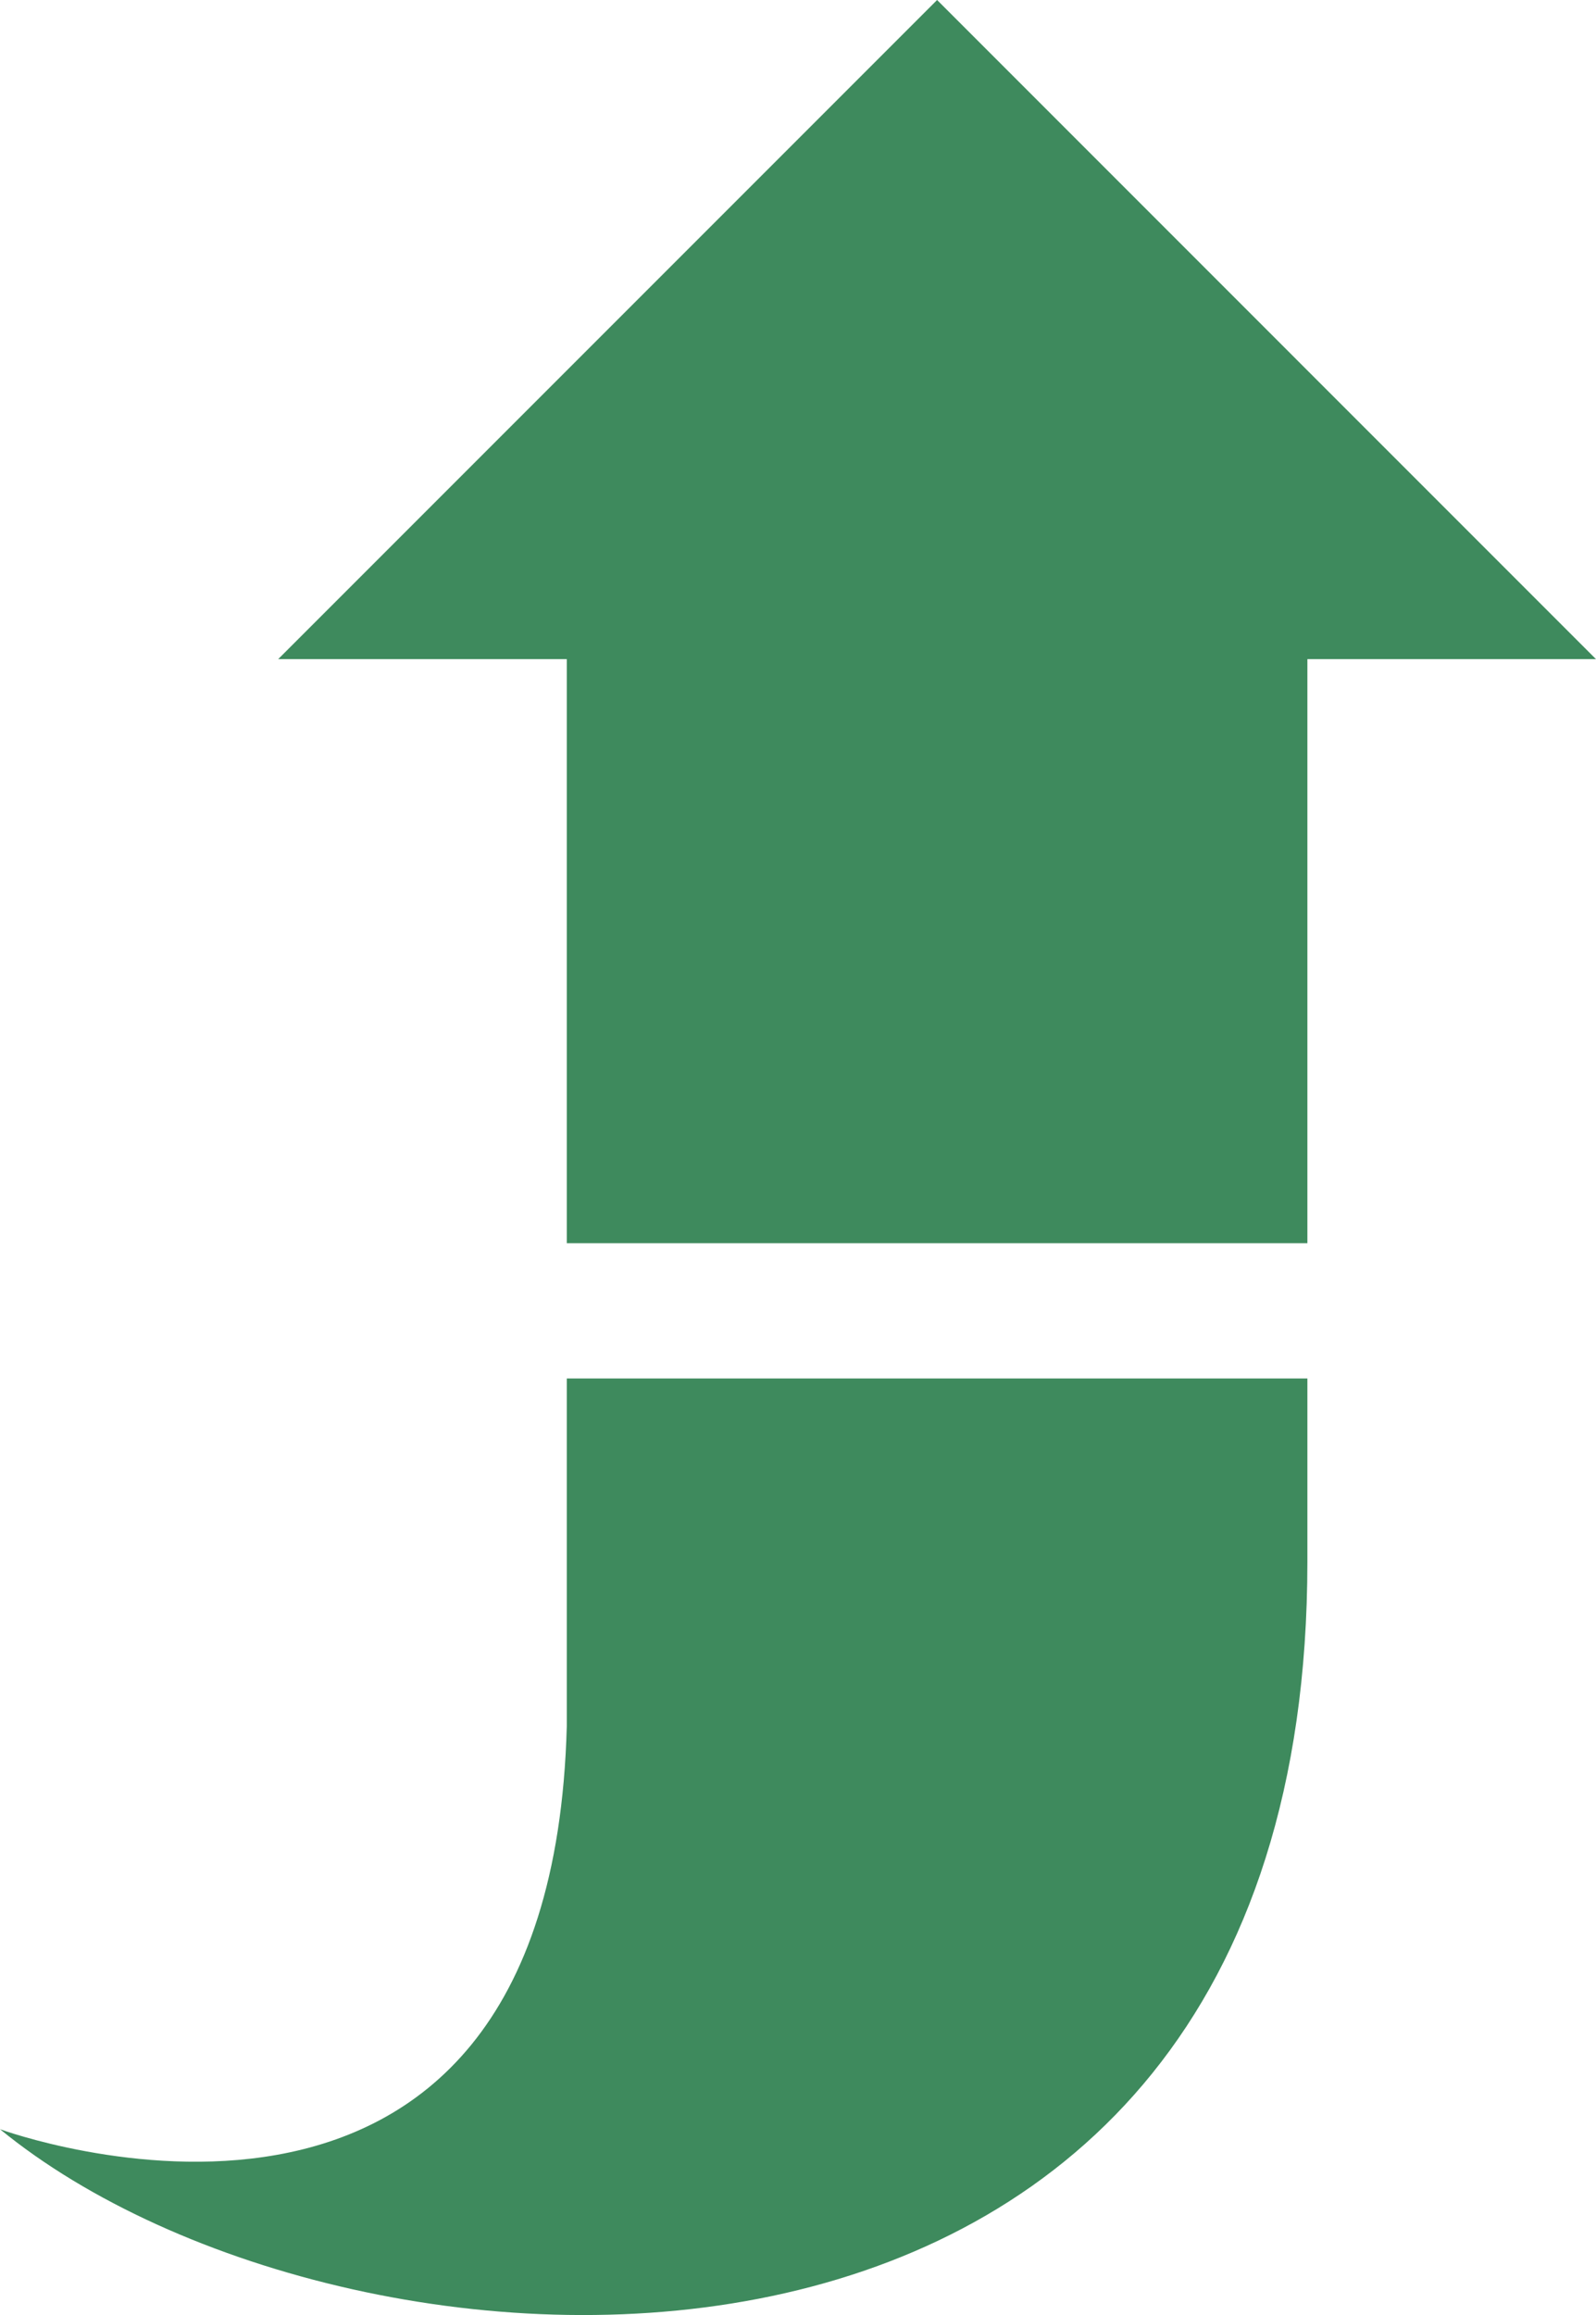   <svg width="100%" height="100%" xmlns="http://www.w3.org/2000/svg" viewBox="0 0 234.123 339.485" style="vertical-align: middle; max-width: 100%; width: 100%;">
   <g>
    <g>
     <polygon points="234.123 96.659 137.465 0 40.807 96.659 83.144 96.659 83.144 182.301 191.785 182.301 191.785 96.659 234.123 96.659" fill="rgb(62,138,93)">
     </polygon>
     <path d="M83.144,253.164C80.767,341.92,0,312.233,0,312.233c51.462,42.144,191.785,49.7,191.785-83.243V202.146H83.144Z" fill="rgb(62,138,93)">
     </path>
    </g>
   </g>
  </svg>
